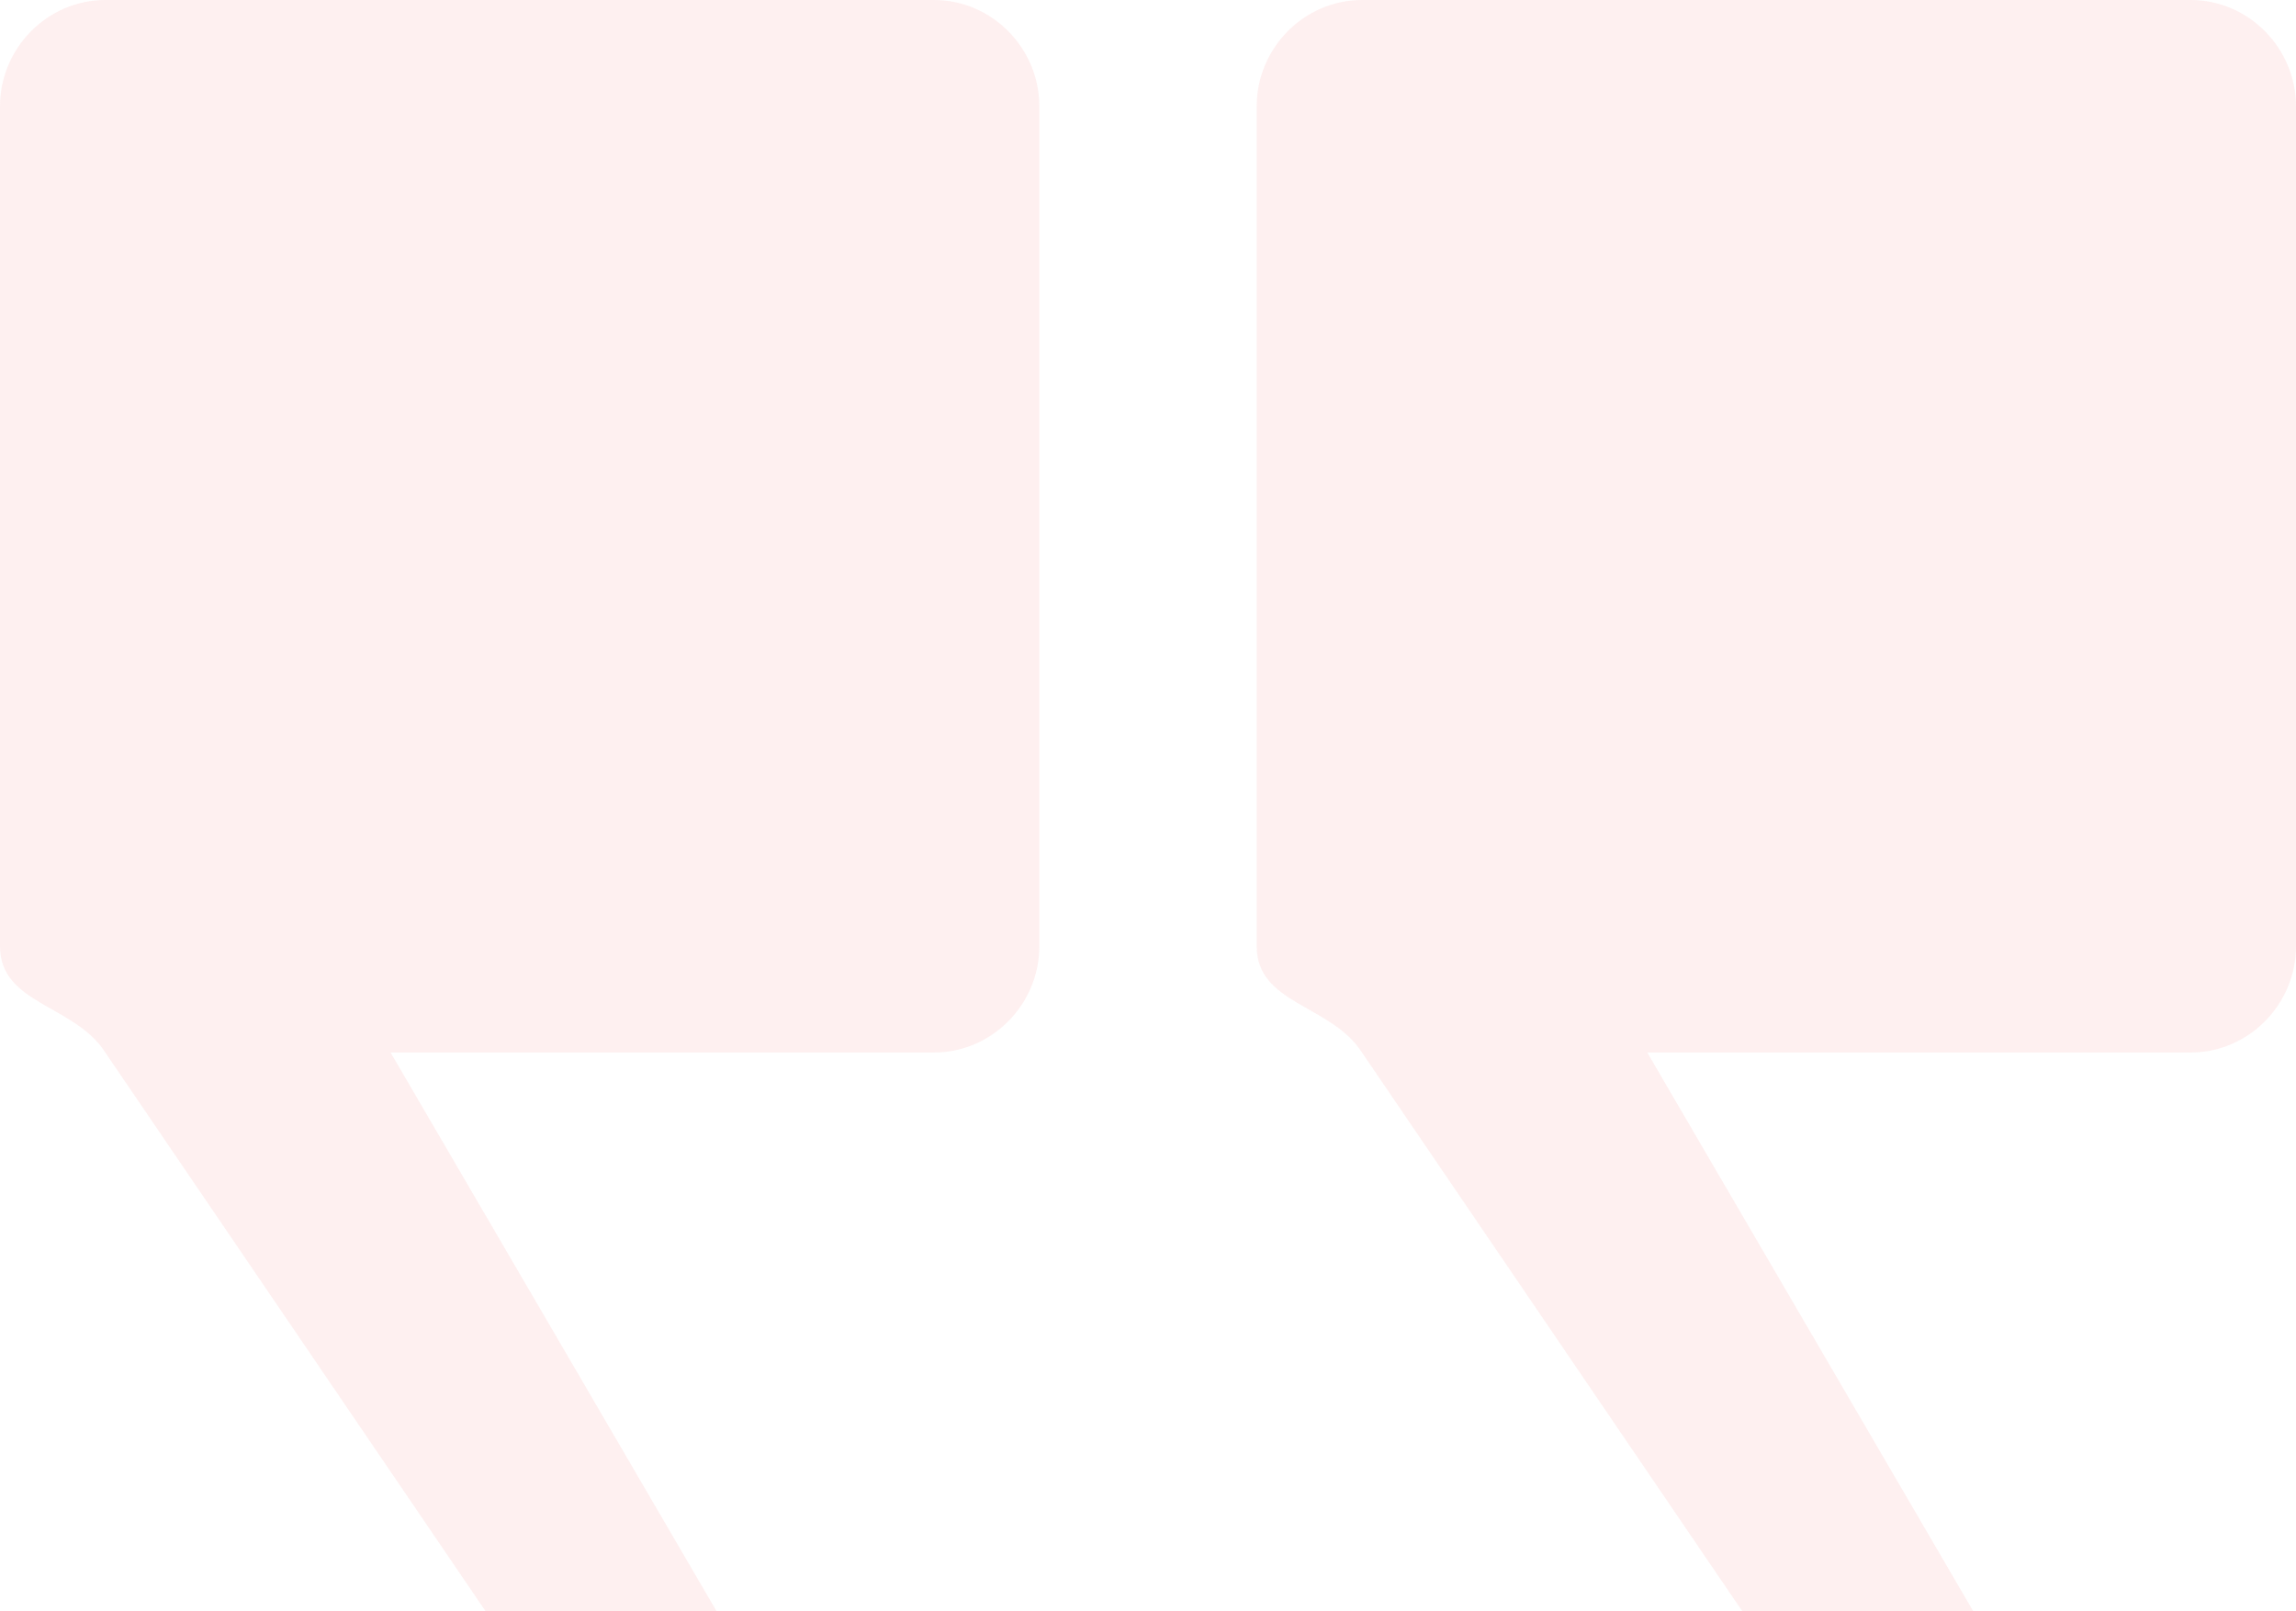 <svg width="114" height="80" viewBox="0 0 114 80" fill="none" xmlns="http://www.w3.org/2000/svg">
<path id="Vector" fill-rule="evenodd" clip-rule="evenodd" d="M108.941 0H67.624C64.757 0 62.397 2.383 62.397 5.277V46.979C62.397 49.872 66.106 49.872 67.624 52.255L86.512 80H97.979L81.79 52.255H108.772C111.639 52.255 114 49.872 114 46.979V5.277C114 2.383 111.639 0 108.772 0H108.941ZM46.544 0H5.228C2.361 0 0 2.383 0 5.277V46.979C0 49.872 3.71 49.872 5.228 52.255L24.115 80H35.583L19.393 52.255H46.376C49.243 52.255 51.604 49.872 51.604 46.979V5.277C51.604 2.383 49.243 0 46.376 0H46.544Z" fill="#F14646" fill-opacity="0.08"/>
</svg>
